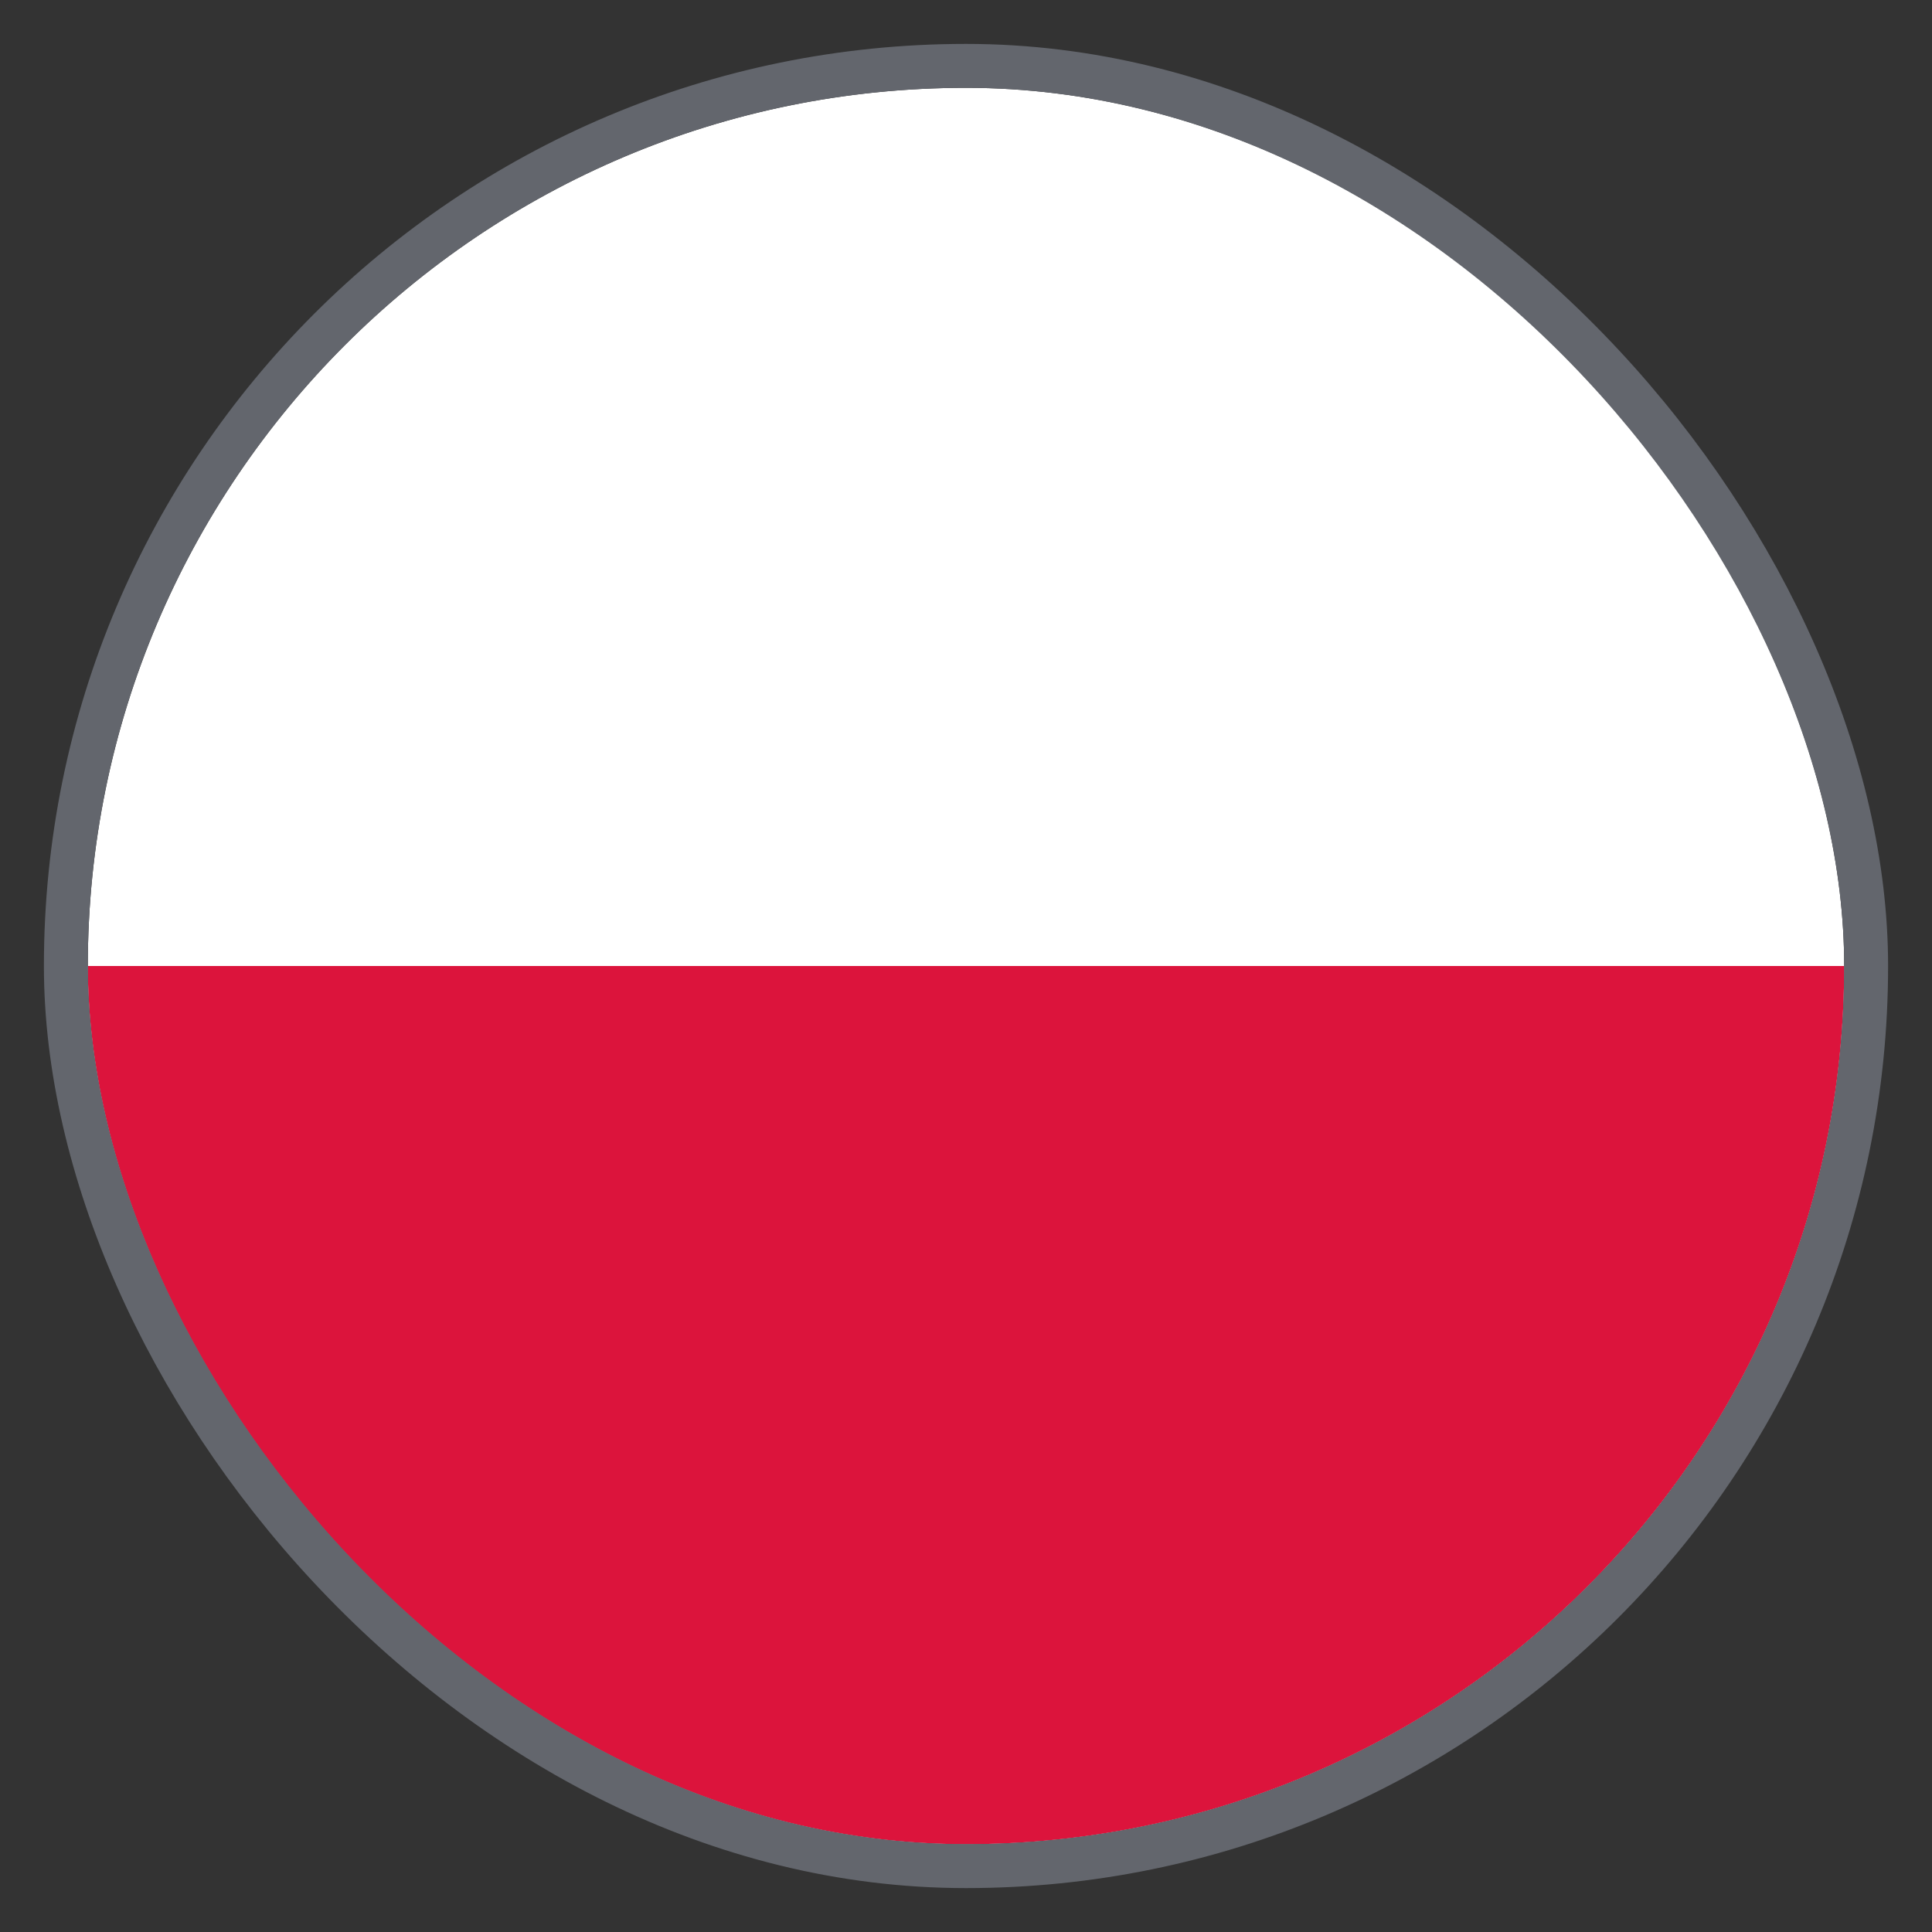 <svg width="22" height="22" viewBox="0 0 22 22" fill="none" xmlns="http://www.w3.org/2000/svg">
<rect x="0" y="0" width="22" height="22" fill="#333333" stroke="none"/>
<g clip-path="url(#clip0_152_1789)">
<path fill-rule="evenodd" clip-rule="evenodd" d="M21 21H1V1H21V21Z" fill="white"/>
<path fill-rule="evenodd" clip-rule="evenodd" d="M21 21H1V11H21V21Z" fill="#DC143C"/>
</g>
<rect x="0.75" y="0.75" width="20.5" height="20.5" rx="10.25" stroke="#63666D" stroke-width="0.5"/>
<defs>
<clipPath id="clip0_152_1789">
<rect x="1" y="1" width="20" height="20" rx="10" fill="white"/>
</clipPath>
</defs>
</svg>
